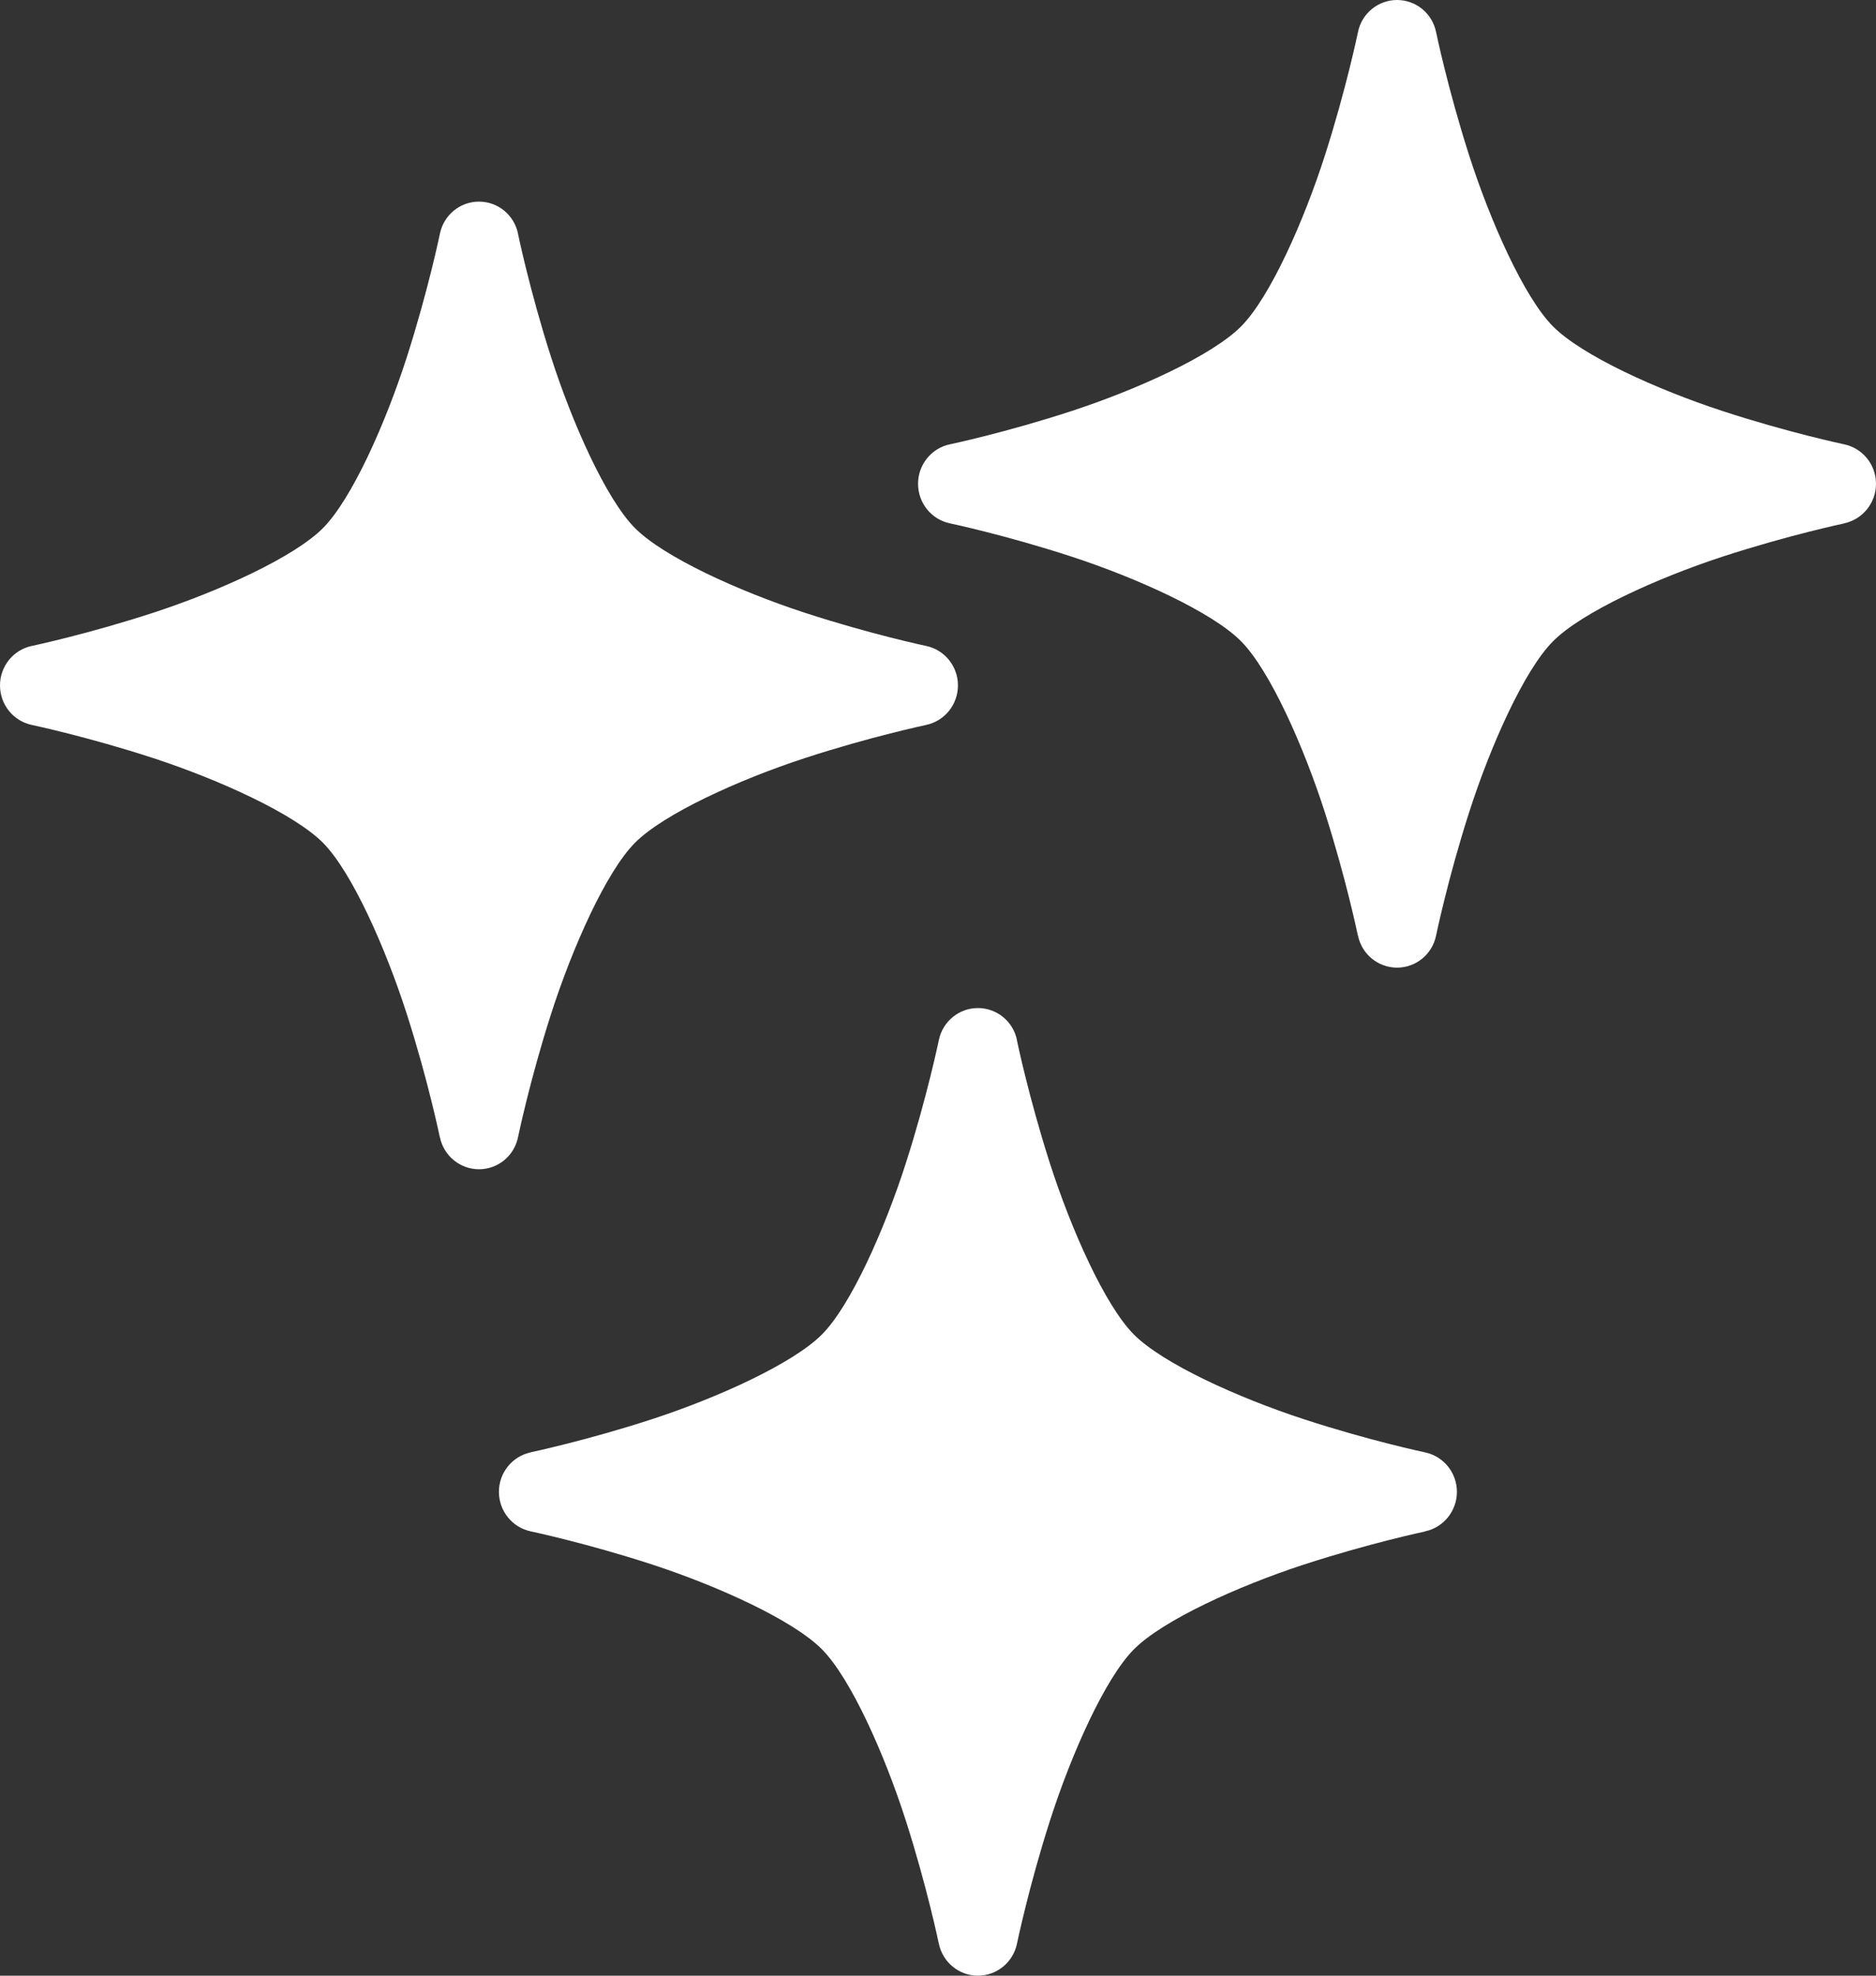 <svg width="38" height="40" viewBox="0 0 38 40" fill="none" xmlns="http://www.w3.org/2000/svg">
<rect x="0" y="0" width="38" height="40" fill="#333333" stroke="none"/>
<path d="M28.298 4.13601e-07C27.916 4.13601e-07 27.584 0.271 27.507 0.649C27.507 0.649 27.27 1.797 26.839 3.141C26.408 4.485 25.724 6.019 25.141 6.607C24.558 7.196 23.038 7.886 21.708 8.321C20.377 8.757 19.24 8.996 19.24 8.996H19.238C18.864 9.076 18.596 9.409 18.596 9.795C18.596 10.182 18.864 10.515 19.238 10.595C19.238 10.595 20.375 10.834 21.707 11.27C23.038 11.705 24.557 12.395 25.14 12.984C25.722 13.572 26.406 15.107 26.837 16.45C27.268 17.794 27.505 18.941 27.505 18.941L27.507 18.942C27.584 19.32 27.916 19.591 28.298 19.591C28.682 19.591 29.012 19.32 29.089 18.942C29.089 18.942 29.326 17.794 29.757 16.451C30.188 15.107 30.872 13.573 31.456 12.985C32.039 12.397 33.559 11.706 34.889 11.271C36.22 10.836 37.356 10.597 37.356 10.597V10.595C37.731 10.515 38 10.182 38 9.795C38 9.409 37.732 9.076 37.356 8.996C37.356 8.996 36.219 8.757 34.889 8.321C33.558 7.886 32.039 7.196 31.456 6.607C30.873 6.019 30.188 4.484 29.757 3.141C29.326 1.797 29.089 0.649 29.089 0.649C29.012 0.271 28.682 4.13601e-07 28.298 4.13601e-07ZM9.702 4.082C9.32 4.082 8.988 4.353 8.911 4.731C8.911 4.731 8.674 5.879 8.243 7.223C7.812 8.567 7.128 10.101 6.545 10.689C5.963 11.278 4.442 11.968 3.112 12.403C1.781 12.838 0.644 13.078 0.644 13.078H0.643C0.268 13.157 0 13.491 0 13.877C0 14.264 0.268 14.597 0.643 14.677C0.643 14.677 1.78 14.916 3.111 15.351C4.442 15.787 5.961 16.477 6.544 17.065C7.127 17.654 7.81 19.189 8.241 20.533C8.673 21.877 8.909 23.024 8.909 23.024H8.911C8.988 23.402 9.32 23.673 9.702 23.673C10.086 23.673 10.416 23.402 10.493 23.024C10.493 23.024 10.73 21.876 11.161 20.533C11.592 19.189 12.276 17.655 12.86 17.065C13.443 16.477 14.964 15.787 16.295 15.351C17.626 14.916 18.762 14.677 18.762 14.677H18.76C19.136 14.597 19.404 14.264 19.404 13.877C19.404 13.491 19.136 13.157 18.76 13.078C18.76 13.078 17.623 12.838 16.293 12.403C14.962 11.968 13.443 11.278 12.859 10.689C12.276 10.101 11.591 8.565 11.16 7.223C10.729 5.879 10.492 4.731 10.492 4.731H10.493C10.416 4.353 10.086 4.082 9.702 4.082ZM19.808 20.409C19.426 20.409 19.095 20.68 19.017 21.058C19.017 21.058 18.78 22.206 18.349 23.549C17.918 24.893 17.235 26.427 16.652 27.015C16.069 27.603 14.549 28.294 13.219 28.729C11.888 29.164 10.751 29.403 10.751 29.403L10.749 29.405C10.375 29.485 10.106 29.818 10.106 30.204C10.106 30.591 10.375 30.924 10.749 31.004C10.749 31.004 11.886 31.243 13.217 31.678C14.549 32.114 16.068 32.804 16.65 33.393C17.233 33.981 17.917 35.516 18.348 36.859C18.779 38.203 19.016 39.349 19.016 39.349L19.017 39.351C19.095 39.729 19.426 40 19.808 40C20.192 40 20.522 39.729 20.6 39.351C20.6 39.351 20.837 38.203 21.268 36.861C21.699 35.516 22.382 33.983 22.967 33.394C23.549 32.806 25.07 32.115 26.401 31.68C27.733 31.245 28.868 31.006 28.868 31.006L28.866 31.004C29.242 30.924 29.511 30.591 29.511 30.204C29.511 29.818 29.242 29.485 28.866 29.405C28.866 29.405 27.729 29.166 26.4 28.73C25.069 28.295 23.549 27.605 22.965 27.016C22.382 26.428 21.697 24.893 21.266 23.55C20.835 22.206 20.598 21.059 20.598 21.059L20.6 21.058C20.522 20.68 20.192 20.409 19.808 20.409Z" fill="white"/>
</svg>
